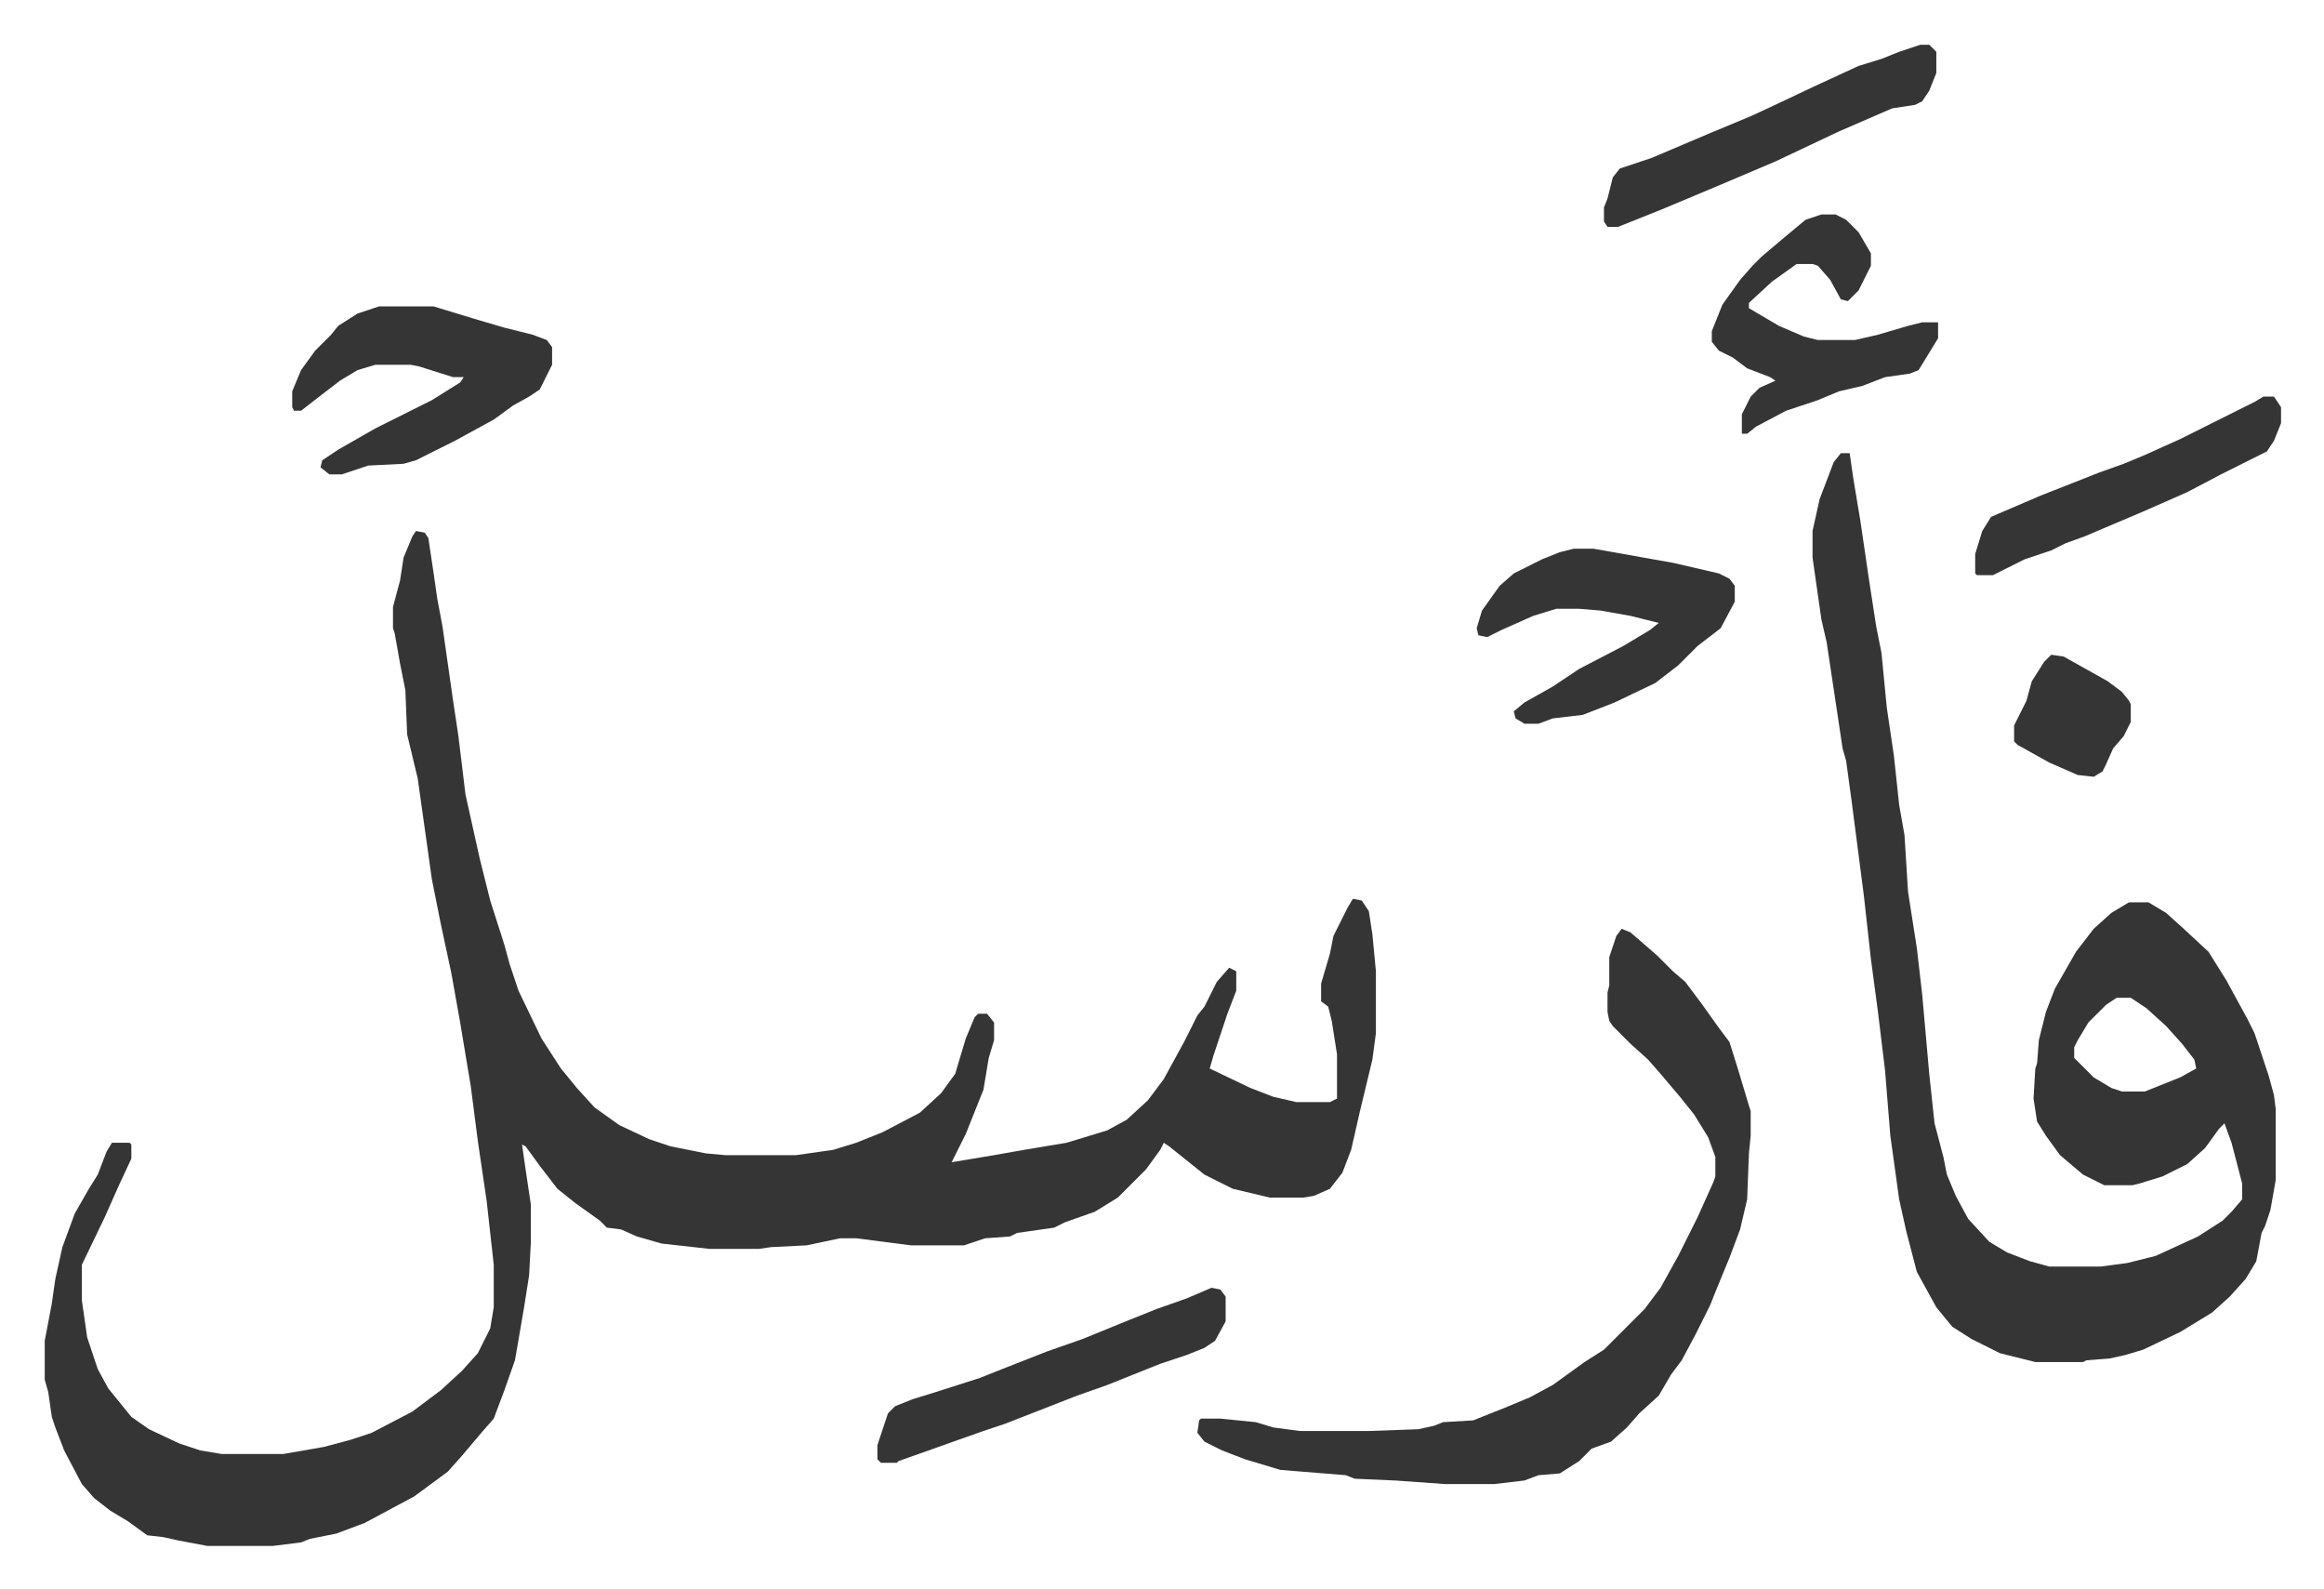 <svg xmlns="http://www.w3.org/2000/svg" viewBox="-25.3 237.7 1314.6 898.6">
    <path fill="#353535" id="rule_normal" d="m210 538 5 1 2 3 3 20 2 14 3 16 6 42 3 20 4 33 8 36 6 24 8 25 3 11 5 15 13 27 11 17 9 11 10 11 14 10 17 8 12 4 20 4 11 1h40l21-3 13-4 15-6 21-11 12-11 8-11 6-20 5-12 2-2h5l4 5v10l-3 10-3 18-10 25-8 16 24-4 17-3 24-4 23-7 11-6 12-11 9-12 12-22 7-14 4-5 7-14 7-8 4 2v11l-5 13-3 9-5 15-2 7 23 11 13 5 13 3h19l4-2v-25l-3-19-2-8-4-3v-10l5-17 2-10 8-16 3-5 5 1 4 6 2 13 2 21v35l-2 15-7 29-5 22-5 13-7 9-9 4-6 1h-19l-21-5-16-8-10-8-10-8-3-2-2 4-8 11-16 16-13 8-17 6-6 3-21 3-4 2-14 1-12 4h-30l-31-4h-9l-19 4-20 1-7 1h-28l-27-3-14-4-9-4-8-1-4-4-14-10-10-8-10-13-8-11-2-1 2 14 3 20v21l-1 19-3 19-5 29-6 17-6 16-7 8-11 13-8 9-19 14-28 15-16 6-15 3-5 2-16 2H92l-16-3-9-2-9-1-11-8-10-6-9-7-7-8-10-19-5-13-2-6-2-14-2-7v-22l4-21 2-14 4-18 7-19 8-14 5-8 5-13 3-5h10l1 1v8l-7 15-8 18-13 27v20l3 21 6 18 6 11 13 16 10 7 17 8 12 4 12 2h35l23-4 15-4 12-4 23-12 16-12 12-11 9-10 7-14 2-12v-24l-4-36-5-34-4-31-6-36-5-28-6-28-5-25-8-57-6-25-1-25-3-15-3-17-1-3v-12l4-15 2-13 5-12zm806-44h5l2 14 4 24 5 34 4 26 3 15 3 31 4 27 3 28 3 17 2 32 5 32 3 26 4 45 3 28 5 19 2 10 5 12 7 13 12 13 10 6 13 5 11 3h29l15-2 16-4 24-11 14-9 5-5 6-7v-9l-6-23-4-11-3 3-8 11-10 9-14 7-13 4-4 1h-16l-12-6-13-11-8-11-5-8-2-13 1-17 1-3 1-13 4-16 5-13 12-21 10-13 10-9 10-6h11l10 6 10 9 14 13 10 16 12 22 4 8 8 24 3 11 1 8v40l-3 17-3 9-2 4-3 16-6 10-9 10-10 9-18 11-21 10-10 3-9 2-13 1-2 1h-27l-8-2-12-3-16-8-11-7-9-11-11-20-6-23-4-18-5-36-3-37-4-33-4-30-4-36-7-54-3-22-2-7-3-20-6-40-3-13-5-35v-15l4-18 8-21zm156 308-6 4-10 10-6 10-2 4v6l11 11 10 6 6 2h13l20-8 9-5-1-5-7-9-9-10-11-10-9-6zm-280-39 5 2 15 13 9 9 7 6 9 12 10 14 6 8 5 16 6 20 1 3v14l-1 10-1 26-4 17-6 16-7 17-4 10-8 16-8 15-6 8-7 12-11 10-7 8-9 8-11 4-7 7-11 7-12 1-8 3-17 2h-28l-28-2-23-1-5-2-37-3-20-6-13-5-10-5-4-5 1-7 1-1h11l20 2 10 3 15 2h39l28-1 9-2 5-2 17-1 20-8 12-5 13-7 18-13 11-7 23-23 9-12 10-18 11-22 9-20 1-3v-11l-4-11-8-13-8-10-11-13-7-8-10-9-10-10-2-3-1-5v-11l1-4v-16l4-12zM189 411h31l23 7 17 5 16 4 8 3 3 4v10l-7 14-6 4-9 5-11 8-22 12-22 11-7 2-20 1-15 5h-7l-5-4 1-4 9-6 21-12 16-8 16-8 16-10 2-3h-6l-19-6-5-1h-20l-10 3-10 6-13 10-9 7h-4l-1-2v-9l5-12 8-11 9-9 4-5 11-7zm676 137h11l45 8 26 6 6 3 3 4v9l-8 15-13 10-11 11-13 10-23 11-18 7-17 2-8 3h-8l-5-3-1-4 6-5 16-9 15-10 25-13 15-9 5-4-16-4-17-3-12-1h-13l-13 4-18 8-8 4-5-1-1-4 3-10 10-14 8-7 16-8 10-4zm140-189h8l6 3 7 7 7 12v7l-7 14-6 6-4-1-6-11-7-8-3-1h-9l-14 10-13 12v3l17 10 14 6 8 2h21l13-3 17-5 8-2h9v9l-11 18-5 2-14 2-13 5-13 3-12 5-18 6-17 9-5 4h-3v-11l5-10 5-5 9-4-3-2-13-5-8-6-8-4-4-5v-6l6-15 10-14 7-8 5-5 13-11 12-10zM660 966l5 1 3 4v14l-6 11-6 4-10 4-15 5-10 4-20 8-17 6-41 16-12 4-17 6-14 5-17 6-1 1h-9l-2-2v-8l6-18 4-4 10-4 13-4 25-8 10-4 28-11 20-7 27-11 15-6 17-6z"/>
    <path fill="#353535" id="rule_normal" d="M1061 263h5l4 4v12l-4 10-4 6-4 2-13 2-30 13-36 17-33 14-31 13-25 10h-6l-2-3v-8l2-5 3-12 4-5 18-6 33-14 24-10 15-7 19-9 26-12 13-4 10-4zm194 199h6l4 6v9l-4 10-4 6-26 13-19 10-25 11-33 14-11 4-8 4-15 5-16 8-2 1h-9l-1-1v-11l4-13 5-8 28-12 33-13 14-5 12-5 20-9 16-8 26-13zm-120 146 7 1 25 14 8 6 4 5 1 2v10l-4 8-6 7-4 9-2 4-5 3-9-1-16-7-18-10-2-2v-9l7-14 3-11 7-11z"/>
</svg>
